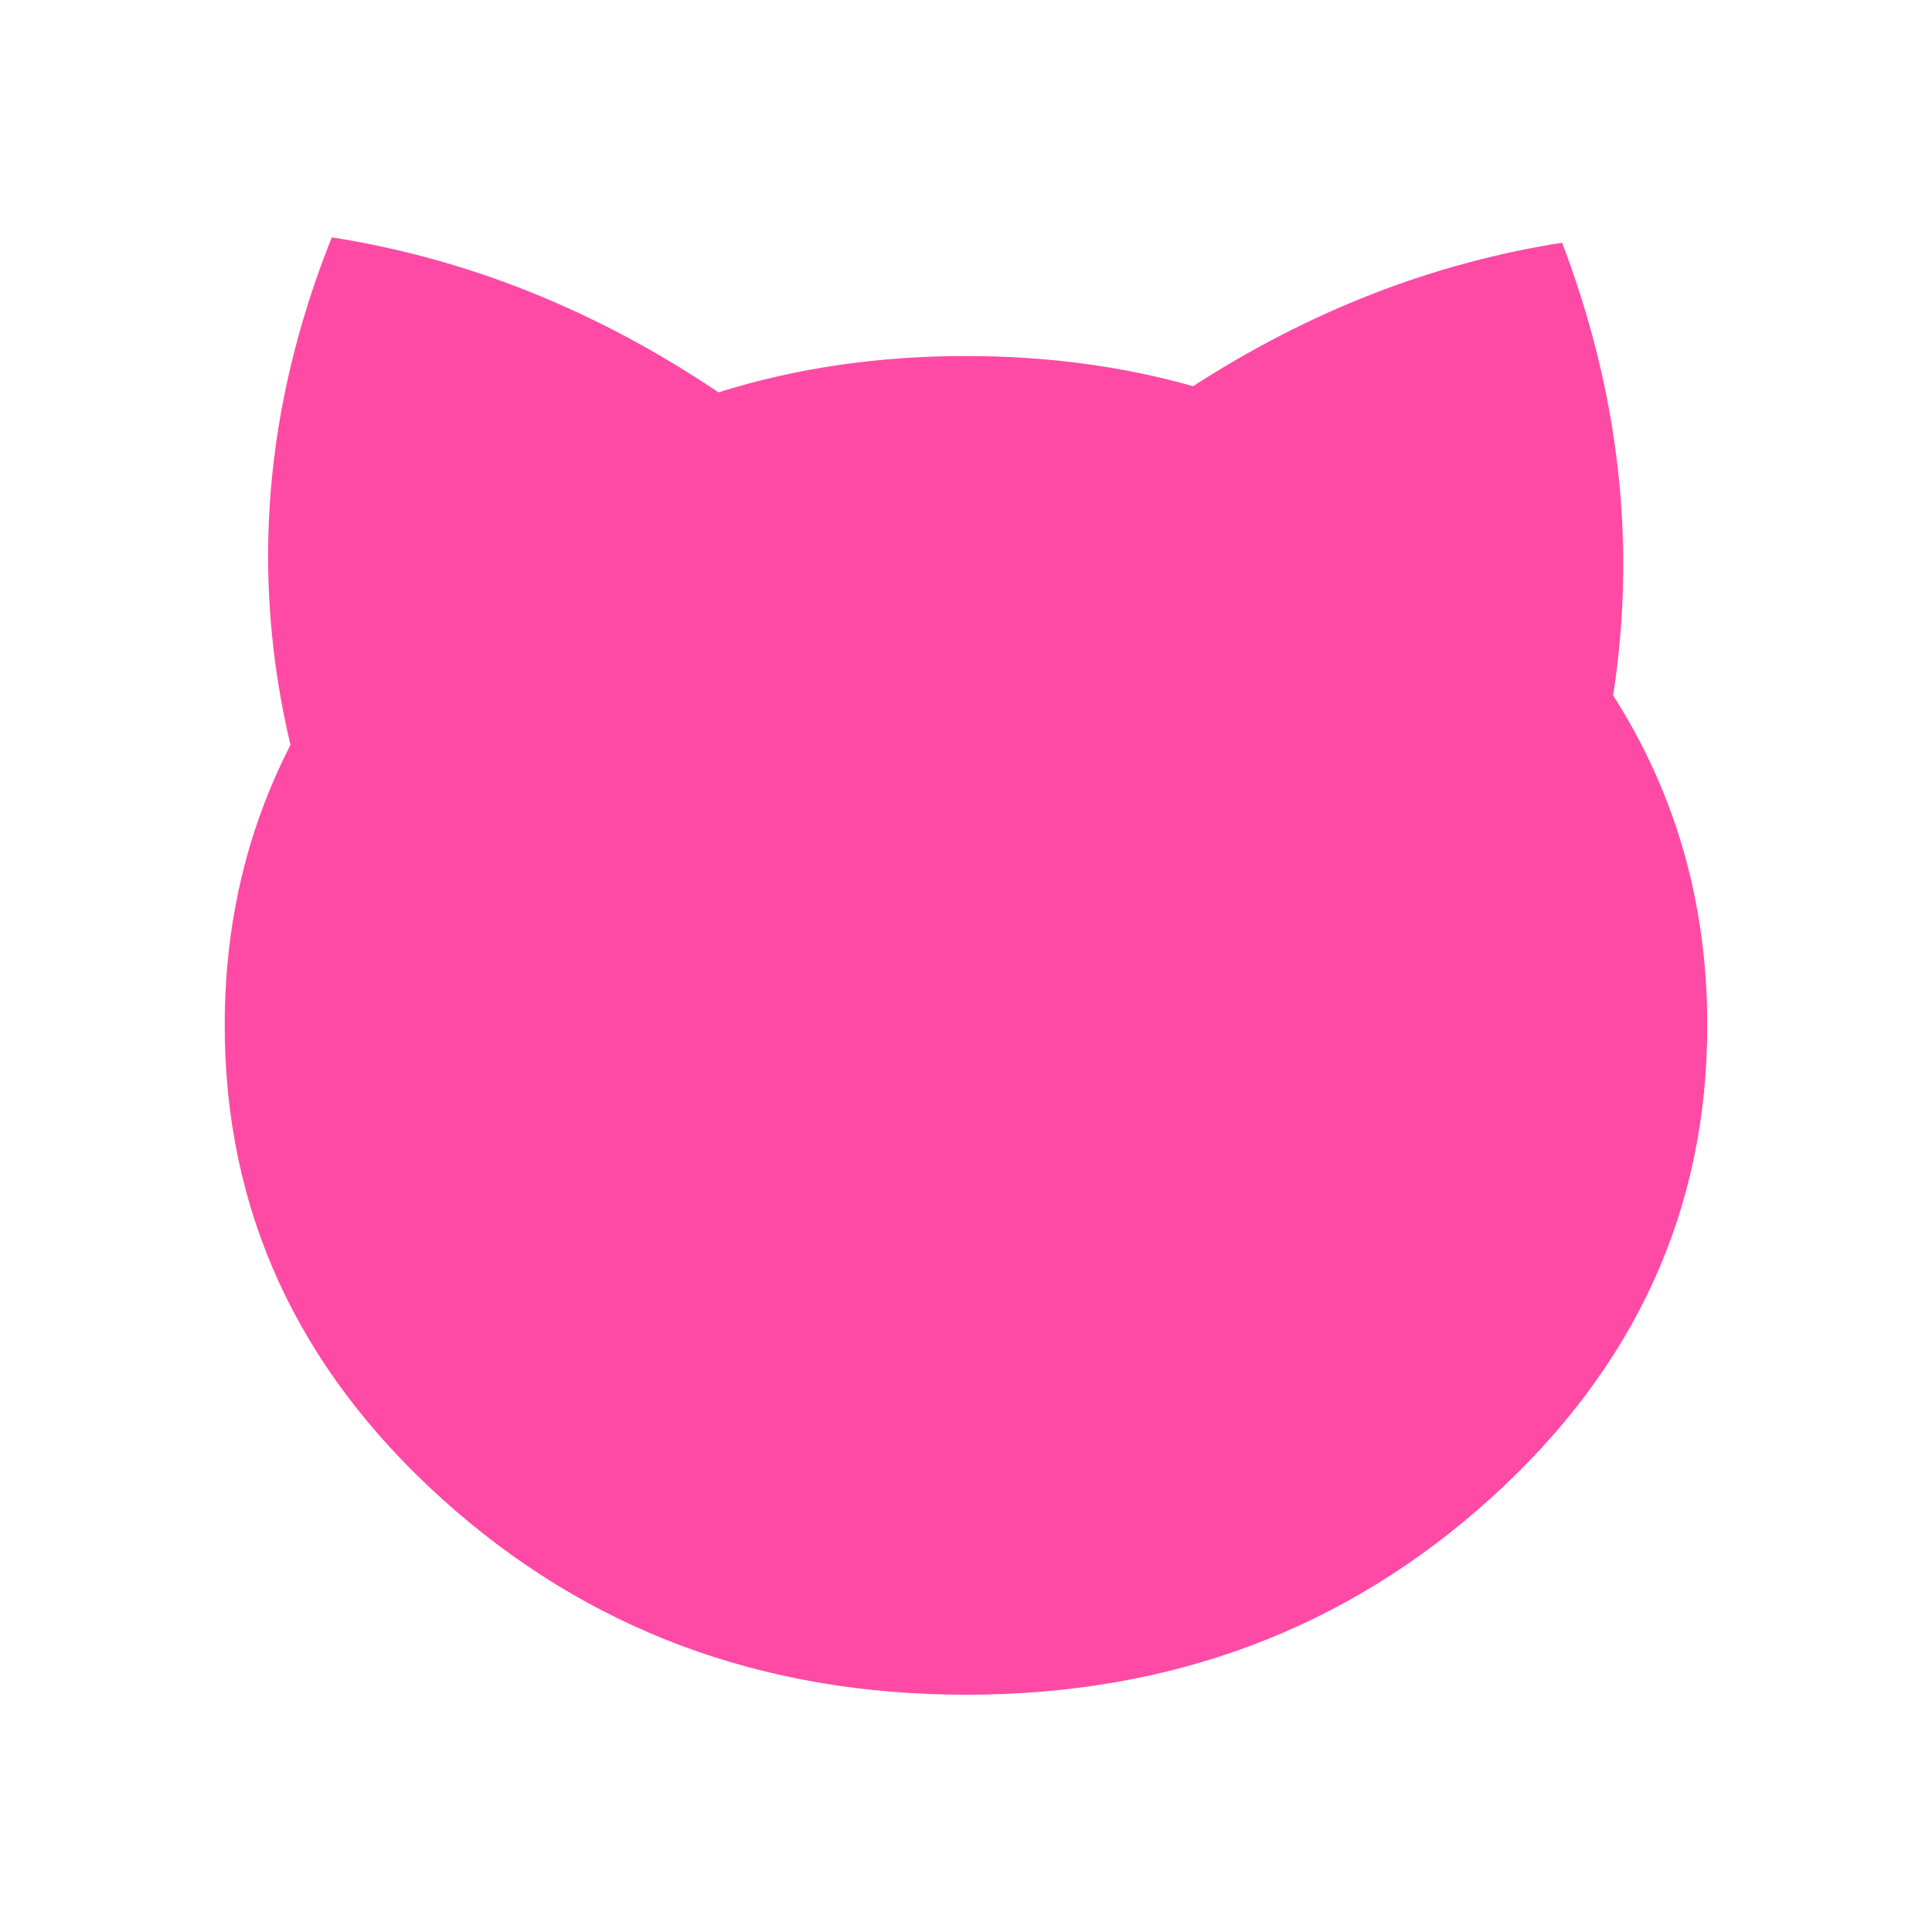 <svg xmlns="http://www.w3.org/2000/svg" height="1024" width="1024" y="0px" x="0px" version="1.1" baseProfile="basic" image-rendering="optimizeQuality" id="icon2" xmlns:xlink="http://www.w3.org/1999/xlink">
  <g overflow="visible" id="Scene_1">
    <path d="M512.05,188.7Q442,188.7 380.8,207.95 283.8,142.7 175.85,125.8 122.1,260.3 153.95,394.85 119.1,462.65 119.1,543.45 119.1,690.45 234.2,794.35 349.2,898.25 512.05,898.25 674.75,898.25 789.85,794.35 904.9,690.45 904.9,543.45 904.9,446.7 855,368.6 873.55,248.6 827.95,128.65 725.2,144.75 632.35,204.7 575.85,188.7 512.05,188.7" fill="#FF4AA5"></path>
  </g>
</svg>